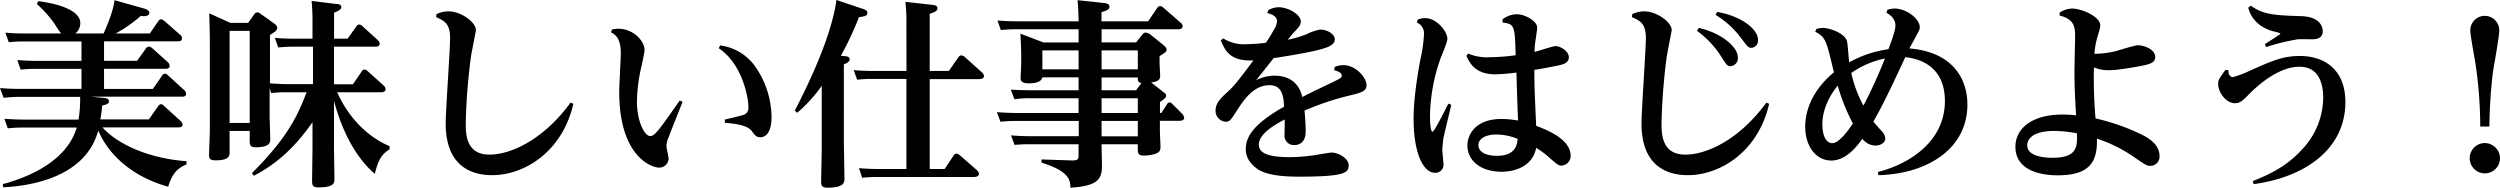 <svg xmlns="http://www.w3.org/2000/svg" viewBox="0 0 689.92 51.86"><title>アセット 1</title><g id="レイヤー_2" data-name="レイヤー 2"><g id="レイヤー_9" data-name="レイヤー 9"><path d="M28.71,16.77h9.12l2.37-3.3a1.06,1.06,0,0,1,.88-.6c.22,0,.49.05,1,.49l4.23,3.8a1.49,1.49,0,0,1,.5,1c0,.82-.83.82-1.21.82H28.71v5.56H42.18L44.65,21c.33-.5.55-.66.88-.66s.5.11,1,.6l4.29,3.91a1.6,1.6,0,0,1,.55,1c0,.83-.83.83-1.21.83h-25l3.36.33c1.21.11,1.54.38,1.54.93s-.33.83-1.87,1.21a31.76,31.76,0,0,1-.5,3.8H41.08l2.47-3.52c.28-.39.5-.66.88-.66s.39.05,1,.6l4.4,4a1.62,1.62,0,0,1,.55,1c0,.78-.77.78-1.21.78H28.27c3.85,4.34,12.2,8.52,23.2,9.34v.88c-2.75,1.16-4,2.75-5.06,6.16-8.85-2.47-16-7.86-19.3-15.5C23.37,49.93,6.1,51.42.88,51.69l-.11-.88c4.51-1.21,17.38-5.22,20.4-15.61H6.43a36.8,36.8,0,0,0-4.29.22l-.93-2.64c1.59.11,3.3.22,5.55.22H21.67a33.18,33.18,0,0,0,.44-6.27H5.28A36.27,36.27,0,0,0,1,27L0,24.31c1.59.11,3.3.22,5.55.22H22.49V19H10a36.8,36.8,0,0,0-4.29.22l-.93-2.64c1.59.11,3.3.22,5.55.22H22.49V11.44H6.71a36.27,36.27,0,0,0-4.29.22L1.48,9A49.37,49.37,0,0,0,7,9.24h9.9C16.61,9,15.4,7.15,15,6.49A32.56,32.56,0,0,0,10.17,1.1l.39-.77c1,.11,11.6,1.37,11.6,6.05a3.61,3.61,0,0,1-1.37,2.86H28.6c.88-2,2.69-6.22,3-9.19L40,2.42c.38.11,1.21.55,1.21,1.1,0,1.21-2,.93-2.37.88A36.5,36.5,0,0,1,31.9,9.24h9.45l2.26-3.3c.33-.5.6-.61.88-.61s.44.11,1,.55l4.18,3.69a1.19,1.19,0,0,1,.55,1c0,.83-.83.83-1.21.83H28.71Z"/><path d="M74.41,31.84c0,1.05.17,5.61.17,6.6,0,.71,0,2.2-3.91,2.2-1.7,0-1.76-.61-1.76-2V36.13H63.36V42c0,.93,0,2.25-3.85,2.25-1.38,0-1.82-.38-1.82-1.37s.22-6.1.22-7.15V11.77c0-3.52-.11-5.45-.16-8.09l5.83,2.64h4.89l1.76-2.47A1,1,0,0,1,71,3.41a1.55,1.55,0,0,1,.82.33l4.07,2.91a1.4,1.4,0,0,1,.61,1c0,.77-.66,1.16-2,2V23c1.6.11,3.19.22,5,.22h6.88V12.87H81.07c-1,0-2.15.05-4.29.22l-.94-2.64c1.87.16,3.19.22,5.34.22h5.06V6.76A64.56,64.56,0,0,0,86,.27l6.81.83c.61,0,1.38.16,1.38.82s-.61,1-2,1.6v7.15h3.74l2.37-3.3a1,1,0,0,1,.82-.61,1.43,1.43,0,0,1,.94.5l4.18,3.79a1.68,1.68,0,0,1,.55,1c0,.83-.94.83-1.38.83H92.17V23.26H97.4l2.36-3.46a1,1,0,0,1,.83-.61,1.43,1.43,0,0,1,.93.5l4.35,3.9a1.63,1.63,0,0,1,.55,1c0,.88-1.1.88-1.43.88H93.05c5,11.11,13.37,14.41,14.47,14.85v.88c-2.48,1.48-3.3,3.57-4.07,6.76-3.69-3-8.53-9.57-11.28-20.18V40c0,1.26.12,7.92.12,9.4,0,1,0,2.31-4.35,2.31-1.65,0-1.81-.6-1.81-1.81,0-1.43.11-7.87.11-9.19v-7c-6.11,8.85-12,12.59-16.17,14.79l-.55-.71c9-9,12.43-15.07,15.07-22.33H79.2a35.68,35.68,0,0,0-4.35.22l-.44-1.32ZM68.91,8.52H63.36V33.93h5.55Z"/><path d="M120.45,3.9a7.84,7.84,0,0,1,3.3-.77c3.41,0,7.59,2.92,7.59,5.23,0,.11-1.21,6.16-1.38,7.31a166.08,166.08,0,0,0-1.43,18.26c0,2.91,0,8.74,6.55,8.74,6,0,15-4.23,22.38-14.35l.77.33c-3,13.09-13.36,19.69-22.44,19.69C131,48.34,123,46.58,123,34.1c0-3.74,1.21-20.24,1.21-23.6,0-4-1.6-4.78-3.85-5.77Z"/><path d="M168.9,8.14a12.7,12.7,0,0,1,1.65-.22c4.29,0,7.32,3.41,7.32,5.88,0,1-1.1,5.5-1.27,6.44a44.64,44.64,0,0,0-.82,7.92c0,5.28,2.09,9.4,3.68,9.4,1.27,0,2.75-2.14,8.14-9.84l.77.38c-.6,1.54-3.3,8.25-3.79,9.62a6.91,6.91,0,0,0-.66,2.59c0,.55.6,3,.6,3.46a2.57,2.57,0,0,1-2.64,2.48c-2.2,0-11-3.25-11-20.9,0-1.7.44-9.13.44-10.67,0-4.23-1.54-5.11-2.7-5.77ZM200,33c.82-.17,4.23-1,4.89-1.21a2,2,0,0,0,1.65-2.15c0-2.8-1.71-12-8.19-16.33l.38-.77a14,14,0,0,1,9.73,5.88,24.77,24.77,0,0,1,4.46,13.92c0,4.62-1.93,5.55-3.08,5.55s-1.6-.66-2.31-1.65c-1.32-1.76-4.62-2.09-7.48-2.36Z"/><path d="M237.87,2.36c1.38.44,1.49.77,1.49,1.16,0,.93-.77,1-2.31,1.21a90,90,0,0,1-5,10.67l1.32.11c.39.05,1.1.16,1.1.88,0,.49-.38.88-1.59,1.37V39.59c0,.17.16,8.69.16,9.68s0,2.53-4.73,2.53c-1.59,0-1.7-.77-1.7-1.65s.16-7.75.16-9V23.7A40.77,40.77,0,0,1,220,31.13l-.66-.61c7.26-14,9.84-22.44,10.94-27.39.28-1.21.39-2.09.55-3.13ZM250.14,7a49.87,49.87,0,0,0-.28-6.49l7.43.83c.6.05,1.42.21,1.42.93s-.6,1-2.14,1.54V19.58h5.28l2.58-3.69c.33-.49.61-.6.88-.6a1.5,1.5,0,0,1,1,.49L271,20a1.48,1.48,0,0,1,.55,1c0,.77-1,.83-1.43.83H256.57v24.8h4.12L263.11,43a1,1,0,0,1,.88-.61,1.58,1.58,0,0,1,.94.5l4.67,4.07c.17.22.55.55.55,1,0,.77-.88.88-1.43.88H242.38a37.15,37.15,0,0,0-4.45.22l-.88-2.64c1.7.11,3.35.22,5.55.22h7.54V21.78H241a36,36,0,0,0-4.46.22l-.93-2.64c1.43.11,3.08.22,5.55.22h9Z"/><path d="M297.66,8.08H280.44a36.86,36.86,0,0,0-4.23.22l-.94-2.64c1.43.11,3,.22,5.5.22h16.89c-.06-2.91-.11-3.68-.28-5.83l7.32.78c.49.05,1.48.21,1.48,1s-.6,1-2.2,1.54V5.88h12.87l2.42-3.57c.27-.39.49-.61.88-.61s.49.06,1,.5l4.73,4.12a1.28,1.28,0,0,1,.49.88c0,.88-1,.88-1.37.88H304v3.63h9.52l1.59-2c.27-.33.55-.72,1.1-.72a3,3,0,0,1,1.15.44l3.69,3c.49.44.88.71.88,1.26s-.17.66-1.93,1.82v1.81c0,.55.17,3.08.17,3.58,0,1.21-.61,1.54-2.48,1.87l3.3,2.58c.66.5.83.72.83,1.1s-.39.83-1.71,1.71v3h.39L321.91,29c.33-.5.44-.72.82-.72s.5.11.94.55l2.58,2.59a2,2,0,0,1,.55,1.1c0,.77-1,.82-1.43.82h-5.28v2.75c0,.71.17,3.79.17,4.4,0,1.15-.33,1.59-1.54,2a10.13,10.13,0,0,1-2.86.44C314,43,314,42.23,314,41V39.81H304c0,.94.11,5.12.11,6,0,4-1.65,5.5-8.69,6-.11-2.09-.22-4.51-8-6.93V44l8.47.28c1.54,0,1.76-.33,1.76-1.38V39.81H284.13A33.67,33.67,0,0,0,280,40l-1-2.64c1.43.11,3.08.23,5.55.23h13.15V33.38H280.33a36.16,36.16,0,0,0-4.23.22l-1-2.64c1.43.06,3.08.22,5.55.22h17V27.11H284.13a27.6,27.6,0,0,0-4.18.28l-1-2.64c1.43.05,3.08.16,5.55.16h13.15V21.34h-10C287.37,23,284.51,23,283.91,23c-2,0-2.26-.77-2.26-1.43,0-.06.17-3.52.17-4.24V15.4c0-2-.11-4.07-.22-6.11l6.32,2.42h9.74Zm0,5.83h-10v5.23h10ZM304,19.14h10V13.91H304Zm0,5.77h9.52l1.48-2c-1-.17-1-.66-1-1.54H304Zm0,6.27H314V27.11H304Zm0,6.44H314V33.38H304Z"/><path d="M368.33,18.48a6.37,6.37,0,0,1,2.42-.5c3.52,0,6.38,3.58,6.38,5.5,0,1.71-1.49,2.09-4.4,2.81A75.14,75.14,0,0,0,360,30.52c.16,1.43.33,4.07.33,5.72,0,3.41-2.15,3.79-3.14,3.79a2.59,2.59,0,0,1-2.69-3c0-.65.05-3.46.05-4.06-1.76.93-7.15,3.68-7.15,6.92,0,2.31,2.42,3.47,8.47,3.47a47.47,47.47,0,0,0,8.3-.77c.45-.06,3-.5,3.3-.5,1.6,0,4.73,1.43,4.73,3.58s-1.59,3.08-13.74,3.08c-1.82,0-7.54,0-10.67-1.65-1.82-1-4-3-4-5.89,0-3.9,2.8-7.36,10.56-11.76-.11-2.48-.33-5.94-4-5.94-4.51,0-7.2,4.23-9,7s-2,3.08-3.19,3.08a3,3,0,0,1-2.7-3.13c0-2.09,1.71-3.63,3.14-4.95,1.65-1.49,2.42-2.26,7.31-8.86-6.32.39-7.86-2.69-9-5.5l.66-.55a10.87,10.87,0,0,0,6.38,1.6,52.66,52.66,0,0,0,5.39-.39,41.12,41.12,0,0,0,2.26-3.68,4.94,4.94,0,0,0,.82-2.31c0-.88-.71-1.76-2.69-2.2L350,2.8A5.94,5.94,0,0,1,352.93,2c2.53,0,6.05,2,6.05,3.9,0,1-.49,1.54-1.59,2.7a27.52,27.52,0,0,0-2,2.36,28.55,28.55,0,0,0,5.22-1.54,14.43,14.43,0,0,1,3.68-1.26c1.88,0,4.07,1.15,4.07,2.75s-2.25,2.36-5.61,3.13c-4.17.94-10.06,1.82-11.27,2-.77,1-4.12,5.23-4.84,6.11a11.41,11.41,0,0,1,5-1.27c6.21,0,7.42,4.46,7.75,5.89,2.53-1.32,6.65-3.25,9.24-4.51,1-.5,1.65-.83,1.65-1.38,0-.33-.22-1.1-2.09-1.48Z"/><path d="M391.27,5.39a6,6,0,0,1,2-.39c3.3,0,6.16,3.74,6.16,5.72,0,1-1.71,4.84-2,5.72a49.39,49.39,0,0,0-2.8,15.62c0,.77.05,4.29.71,4.29.5,0,3.69-6.43,4.35-7.75l.82.33c-.33,1.43-1.87,7.75-2.14,9.07a26.42,26.42,0,0,0-.33,3.46c0,.61.33,3.36.33,4A2.22,2.22,0,0,1,396,47.68c-3.36,0-5.89-5.83-5.89-14.68,0-2.26.06-6.82,1.87-16.61a41,41,0,0,0,1-6.93,3.25,3.25,0,0,0-2-3.25Zm13.91,9.4a13.33,13.33,0,0,0,6,1,55.09,55.09,0,0,0,7.09-.55c-.22-8.08-.28-8.63-3.57-9l-.06-.88a6.52,6.52,0,0,1,3.91-1.43c2.25,0,5.66,1.82,5.66,3.69,0,.71-.55,4-.61,4.62-.05.44-.11,1.37-.11,2.09.94-.22,5-1.6,5.83-1.6,1.32,0,3.63,1.38,3.63,3.08,0,1.49-1.48,2-3.19,2.31-1.32.28-3.9.77-6.32,1.16-.06,4.07.27,10.17.49,15.45,5.34,1.93,9.52,4.56,9.52,8.3A2.67,2.67,0,0,1,431,45.7c-.93,0-1.26-.28-4.07-2.75a24.37,24.37,0,0,0-3-2.15c-1.21,6.44-8.47,6.6-9.4,6.6-6.16,0-9.57-3.24-9.57-7.26,0-2.69,1.92-7.31,9.46-7.31a26.71,26.71,0,0,1,4.51.44c-.17-4.18-.33-9-.44-13.25a51.87,51.87,0,0,1-5.89.49c-5.66,0-7.15-3.41-7.92-5.11Zm13.64,23.54a15.62,15.62,0,0,0-5.88-1.21C410,37.12,408,38.27,408,40c0,2.42,3,3,5,3C418.38,43.06,418.71,39.7,418.82,38.33Z"/><path d="M450.45,3.9a7.84,7.84,0,0,1,3.3-.77c3.41,0,7.59,2.92,7.59,5.23,0,.11-1.21,6.16-1.38,7.31a166.08,166.08,0,0,0-1.43,18.26c0,2.91,0,8.74,6.55,8.74,6.05,0,15-4.23,22.38-14.35l.77.33c-3,13.09-13.37,19.69-22.44,19.69C461,48.34,453,46.58,453,34.1c0-3.74,1.21-20.24,1.21-23.6,0-4-1.6-4.78-3.85-5.77Zm18.37,3.8c6.26,1.43,10.77,5.22,10.77,8.14a2.2,2.2,0,0,1-1.92,2.42c-.94,0-1.05-.06-2.81-2.86a25.52,25.52,0,0,0-6.54-6.88Zm5.06-4.4c6.65,1.1,11.27,4.78,11.27,7.64a2,2,0,0,1-1.82,2.26c-.88,0-1-.28-2.86-2.7a24.61,24.61,0,0,0-7-6.38Z"/><path d="M501.27,8A7,7,0,0,1,503,7.7c1.81,0,6.05,1.37,6.71,3.68.22.88.49,5,.6,5.83a30.76,30.76,0,0,1,10.84-3.63c1-2.75,1.92-5.11,1.92-6.54,0-2-1.59-3-2.47-3.52l.27-.83a7.37,7.37,0,0,1,2-.33c3.13,0,6.92,2.75,6.92,5.12,0,.77-.21,1-1.64,3.68-.66,1.16-.94,1.71-1.21,2.2,16,1.38,16,13.7,16,15.46,0,12.75-11.82,19.24-24.58,19.52l-.11-.88c8.69-2.2,18.48-8.42,18.48-19.58,0-8.19-5.12-11.49-10.94-12.1-4.35,9.41-6.55,13.86-8.8,17.76.27.34,1.43,1.71,2.2,2.54a3.52,3.52,0,0,1,1.1,2.09c0,1.21-1.27,2-2.75,2a4.66,4.66,0,0,1-3.58-1.87c-1.7,2.36-4.62,6-8.58,6-4.29,0-7.2-4-7.2-9.34,0-2.7.71-9,7.92-15-2.15-9-2.26-9.63-5.17-11.22Zm1.65,26.4c0,3,1,5.11,2.75,5.11,2,0,4.84-4.18,5.66-5.44a54,54,0,0,1-4.18-10.45C502.92,28.87,502.92,33.27,502.92,34.37Zm17.27-18.26a24.93,24.93,0,0,0-9.3,4,34.37,34.37,0,0,0,3.36,9A132.65,132.65,0,0,0,520.19,16.11Z"/><path d="M568.42,3.46a6.61,6.61,0,0,1,3.41-1.1c2.7,0,7.76,2.26,7.76,4.57,0,.6,0,.66-.72,3.13a21.6,21.6,0,0,0-.88,4.79,25,25,0,0,0,6-.77c.88-.22,5.06-1.6,6.11-1.6s4.67.88,4.67,3.25c0,1.76-1.87,2.09-4.84,2.64-5.66,1-7.15,1-8,1a10.09,10.09,0,0,1-4.07-.77,125.68,125.68,0,0,0,.44,14.08,58.49,58.49,0,0,1,12.15,4.18c1.76.82,5.5,2.69,5.5,6.1a2.53,2.53,0,0,1-2.48,2.81c-1,0-1.1-.06-5.39-3a40.14,40.14,0,0,0-9.4-4.51c.17,6.16-1.76,10.12-10.78,10.12-6.27,0-11.71-2.14-11.71-7.86,0-5,4.45-8.91,13-8.91a35.92,35.92,0,0,1,3.74.22c-.27-4.67-.44-7.31-.44-12.21,0-1.37.17-8.25.17-9.79,0-2.25-.22-4.56-4.29-5.55Zm-1.59,32.67c-4.13,0-7.37,1.26-7.37,4,0,2.42,3.08,3.41,7,3.41,6.93,0,6.82-3.24,6.71-6.76A36.1,36.1,0,0,0,566.83,36.13Z"/><path d="M621.66,50c4.57-1.87,9.46-4,14.08-9.24A20.94,20.94,0,0,0,641.13,27c0-2.59-.49-8.58-6.54-8.58S622.54,24,620.12,26.56c-1.48,1.49-2.25,1.93-3.3,1.93-2.53,0-4.67-3-4.67-5.28,0-1.1,0-1.16,2-3.91l.82.06c0,1.59.72,1.92,1.27,1.92a28.11,28.11,0,0,0,4.51-1.7c6.49-2.92,9.4-4.13,13.91-4.13,6.93,0,12.59,3.85,12.59,12.71,0,12.92-11.05,20.73-25.29,22.65Zm-.49-48.45c3.41,2.58,7,2.69,14,2.91,5.72.22,5.83,3.63,5.83,4.18,0,2.2-2.25,2.2-2.92,2.2s-3.35-.05-3.9,0A56.36,56.36,0,0,0,625.35,13l-.33-.83c.66-.38,3.13-2,3.74-2.42.27-.16.55-.38.55-.49s-1.16-.44-1.43-.5c-4.13-.88-6.71-3.57-7.43-6.65Z"/><path d="M689.92,43.72a4.18,4.18,0,1,1-4.18-4.24A4.22,4.22,0,0,1,689.92,43.72Zm-5.45-8.8a120.08,120.08,0,0,0-1.26-17c-.22-1.49-1.49-8.14-1.49-9.52a4,4,0,1,1,8-.05c0,1.92-1.59,10.28-1.81,12A136.55,136.55,0,0,0,687,34.92Z"/></g></g></svg>
